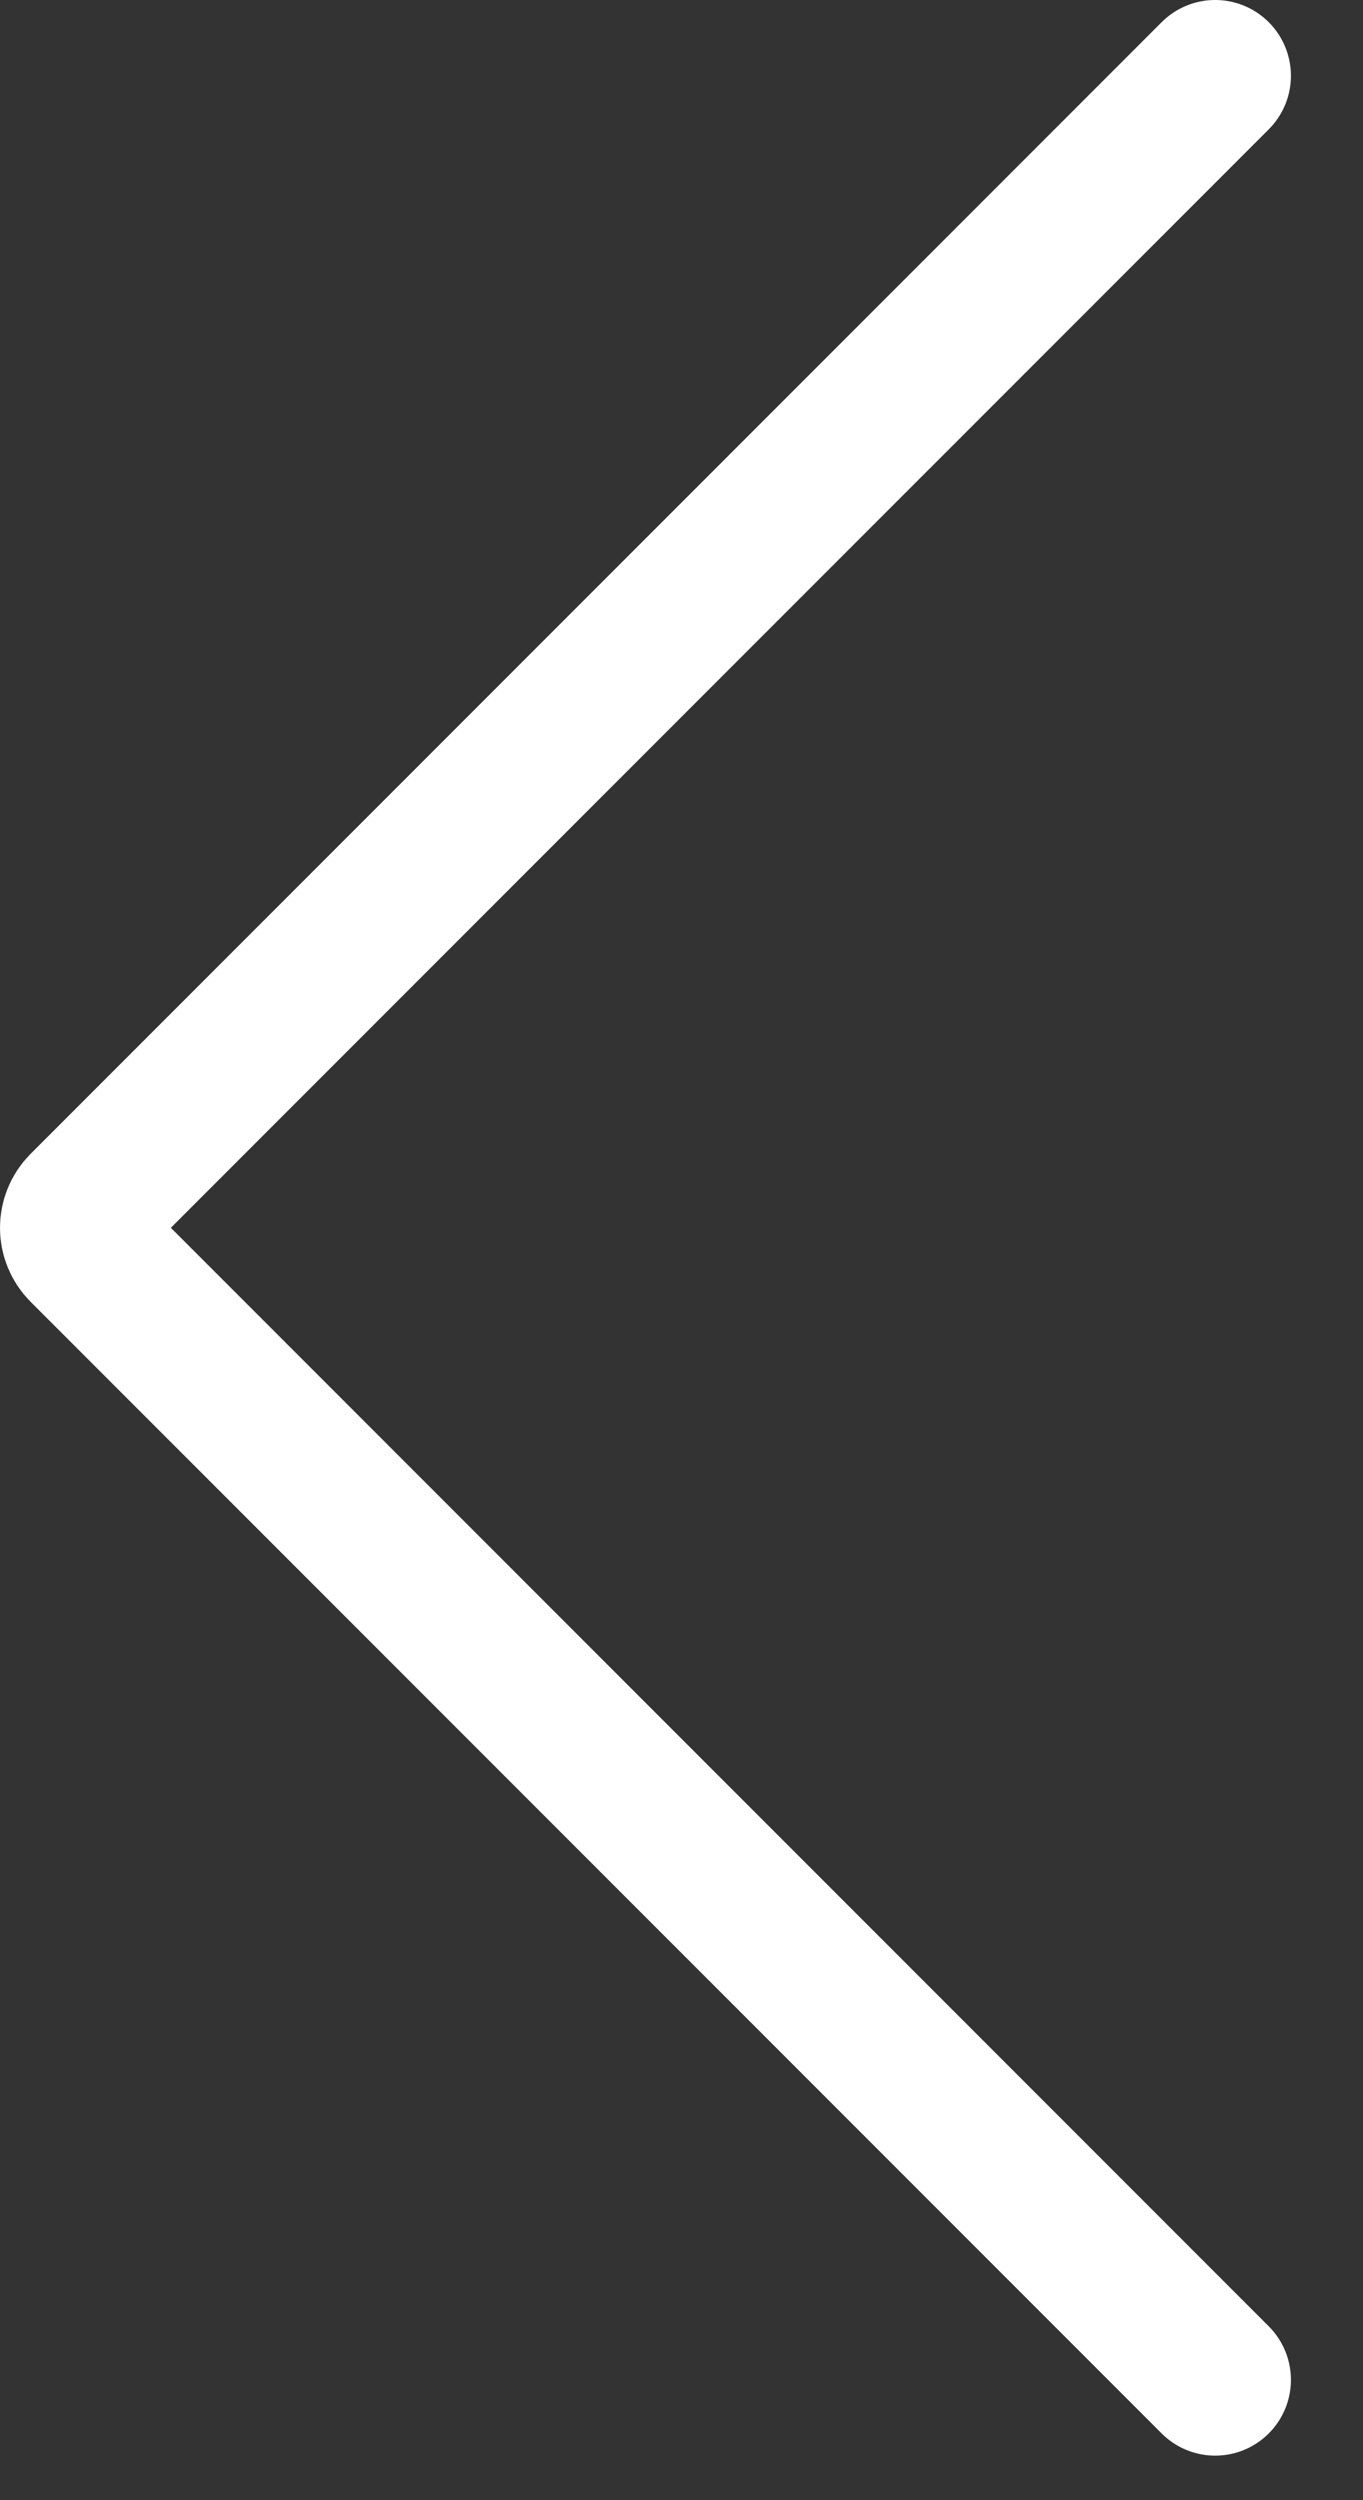 <?xml version="1.0" encoding="utf-8"?>
<svg xmlns="http://www.w3.org/2000/svg" fill="none" height="100%" overflow="visible" preserveAspectRatio="none" style="display: block;" viewBox="0 0 18 33" width="100%">
<rect x="0" y="0" width="18" height="33" fill="#333333" stroke="none"/>
<path d="M16.048 31.412L1.111 16.475C0.963 16.326 0.963 16.086 1.111 15.937L16.048 1" id="Vector" stroke="white" stroke-linecap="round" stroke-width="2"/>
</svg>
